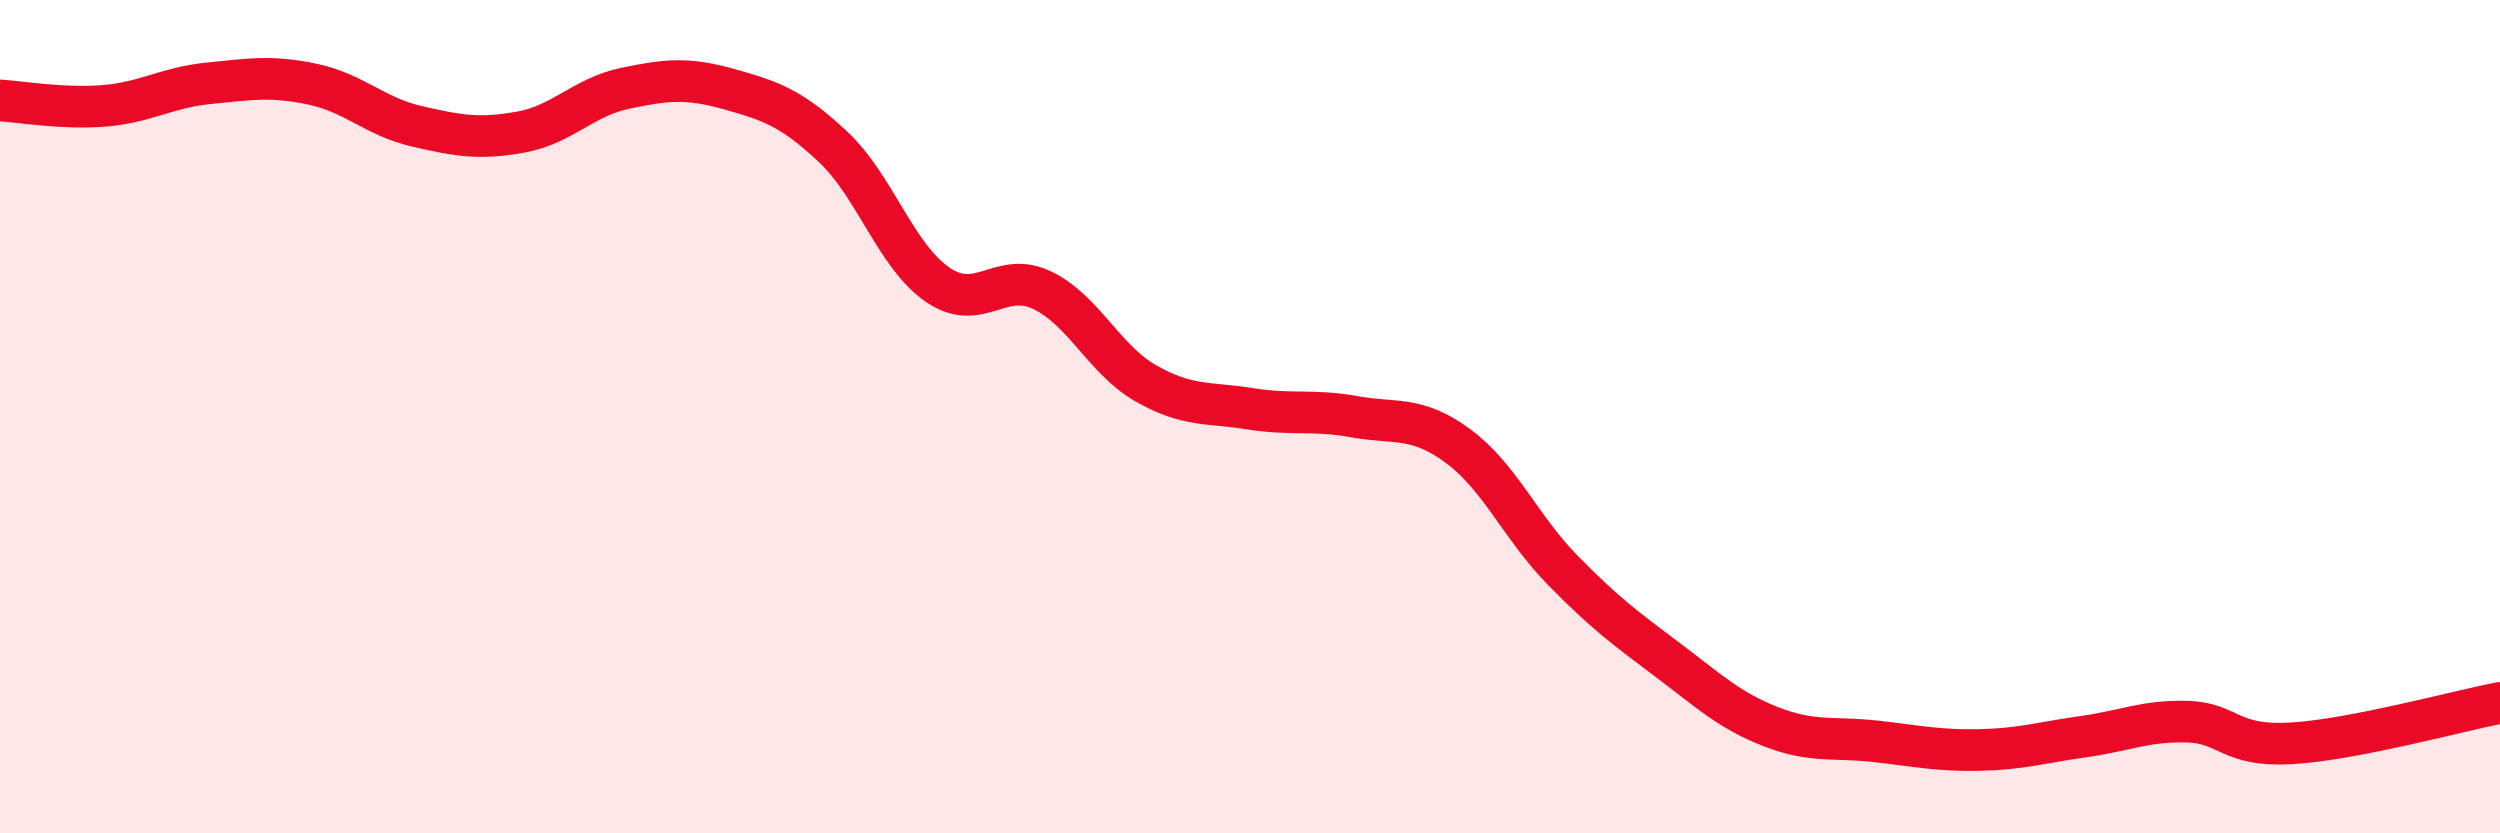 
    <svg width="60" height="20" viewBox="0 0 60 20" xmlns="http://www.w3.org/2000/svg">
      <path
        d="M 0,2.41 C 0.5,2.44 1.5,2.62 2.5,2.54 C 3.5,2.46 4,2.1 5,2 C 6,1.9 6.5,1.81 7.5,2.02 C 8.5,2.23 9,2.8 10,3.03 C 11,3.26 11.5,3.35 12.5,3.17 C 13.5,2.99 14,2.33 15,2.12 C 16,1.91 16.5,1.86 17.5,2.14 C 18.5,2.42 19,2.59 20,3.53 C 21,4.47 21.5,6.14 22.5,6.83 C 23.5,7.52 24,6.49 25,6.96 C 26,7.43 26.5,8.63 27.5,9.2 C 28.5,9.77 29,9.65 30,9.81 C 31,9.97 31.5,9.82 32.5,10 C 33.5,10.18 34,9.97 35,10.71 C 36,11.45 36.5,12.66 37.5,13.68 C 38.5,14.7 39,15.07 40,15.82 C 41,16.57 41.5,17.05 42.5,17.44 C 43.5,17.83 44,17.68 45,17.79 C 46,17.9 46.5,18.02 47.5,18 C 48.5,17.98 49,17.82 50,17.68 C 51,17.54 51.5,17.29 52.5,17.32 C 53.5,17.35 53.5,17.93 55,17.84 C 56.5,17.75 59,17.06 60,16.87L60 20L0 20Z"
        fill="#EB0A25"
        opacity="0.1"
        stroke-linecap="round"
        stroke-linejoin="round"
      />
      <path
        d="M 0,2.41 C 0.5,2.44 1.5,2.62 2.5,2.54 C 3.5,2.46 4,2.1 5,2 C 6,1.9 6.5,1.81 7.5,2.02 C 8.5,2.23 9,2.8 10,3.03 C 11,3.26 11.5,3.35 12.5,3.17 C 13.5,2.99 14,2.33 15,2.12 C 16,1.91 16.5,1.86 17.5,2.14 C 18.5,2.42 19,2.59 20,3.53 C 21,4.47 21.5,6.14 22.5,6.83 C 23.5,7.52 24,6.49 25,6.96 C 26,7.43 26.5,8.63 27.5,9.2 C 28.5,9.77 29,9.65 30,9.81 C 31,9.97 31.5,9.82 32.5,10 C 33.5,10.18 34,9.97 35,10.71 C 36,11.45 36.5,12.66 37.5,13.68 C 38.5,14.7 39,15.07 40,15.82 C 41,16.57 41.5,17.05 42.5,17.44 C 43.5,17.83 44,17.68 45,17.79 C 46,17.9 46.5,18.02 47.5,18 C 48.5,17.98 49,17.82 50,17.68 C 51,17.54 51.5,17.29 52.5,17.32 C 53.5,17.35 53.5,17.93 55,17.84 C 56.5,17.75 59,17.06 60,16.87"
        stroke="#EB0A25"
        stroke-width="1"
        fill="none"
        stroke-linecap="round"
        stroke-linejoin="round"
      />
    </svg>
  